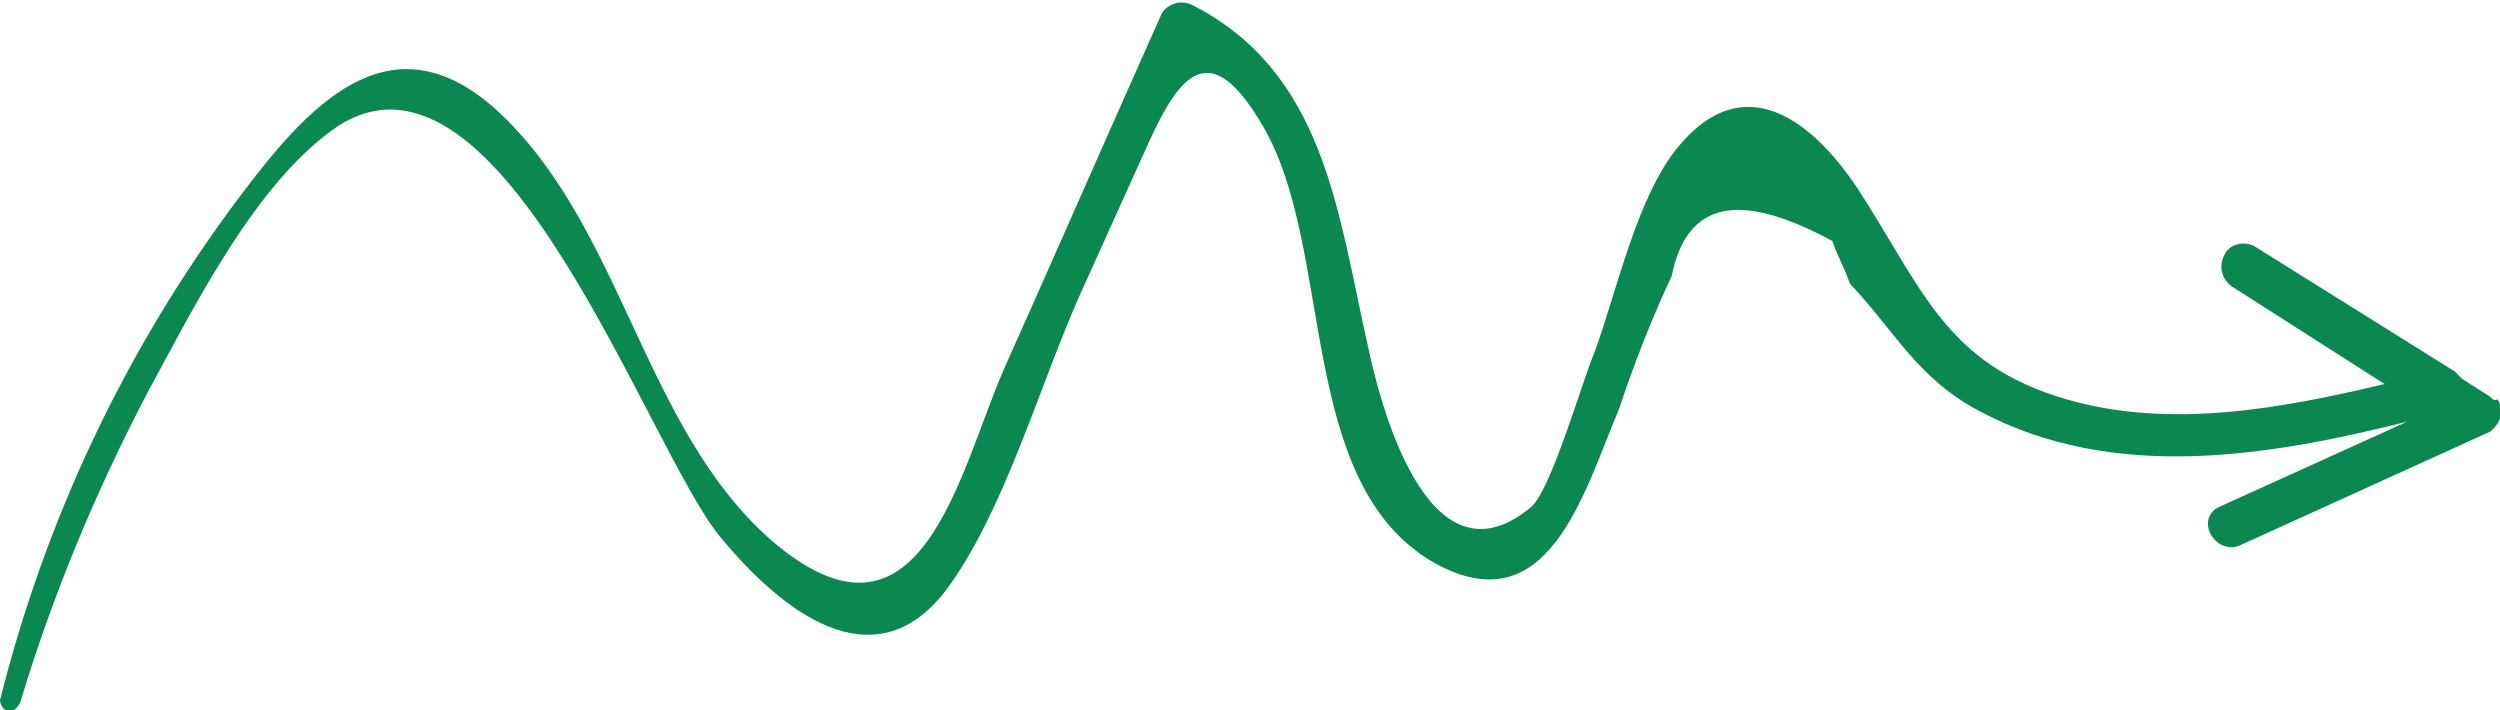 <?xml version="1.0" encoding="utf-8"?>
<!-- Generator: Adobe Illustrator 25.2.3, SVG Export Plug-In . SVG Version: 6.00 Build 0)  -->
<svg version="1.1" id="Capa_1" xmlns="http://www.w3.org/2000/svg" xmlns:xlink="http://www.w3.org/1999/xlink" x="0px" y="0px"
	 viewBox="0 0 99.6 28.3" style="enable-background:new 0 0 99.6 28.3;" xml:space="preserve">
<style type="text/css">
	.st0{fill:#0B8751;}
</style>
<g id="Capa_2_1_">
	<g id="OBJECTS">
		<path class="st0" d="M99.2,15.8l-1.1-0.7c-0.1-0.1-0.2-0.2-0.3-0.3l-8-5c-0.4-0.2-1-0.1-1.2,0.4c-0.2,0.4-0.1,0.9,0.3,1.2l6.1,3.9
			c-4.2,1-8.6,1.8-12.7,0.6c-4.8-1.4-5.7-4.4-8.3-8.4c-1.8-2.7-4.5-4.8-7.1-1.7c-1.7,2-2.5,5.9-3.4,8.3c-0.5,1.2-1.7,5.4-2.5,6.1
			c-4.2,3.5-6.1-4.5-6.5-6.4c-1.2-5.3-1.7-10.9-7-13.6c-0.4-0.2-0.9-0.1-1.2,0.3c-2.1,4.7-4.2,9.5-6.3,14.2c-1.8,4.1-3.3,12-9.3,6.8
			c-5.1-4.5-5.9-12.5-10.9-17.1c-4.3-3.9-7.6-0.1-10.3,3.5c-4.5,6-7.7,12.8-9.5,20C0,28,0.1,28.3,0.3,28.3c0.2,0.1,0.4-0.1,0.5-0.3
			c1.3-4.3,3-8.4,5.1-12.4c1.8-3.3,4.3-8.4,7.6-10.6C20,0.9,25.8,17.9,28.7,21.4c2.4,2.9,6.1,5.9,9,2.1c2.3-3.1,3.7-8.1,5.3-11.7
			l2.8-6.2C47,3,48.2,1.4,50.3,5c2.9,4.9,1.3,14.2,6.8,17.4c4.6,2.6,6-2.8,7.4-6.1c0.6-1.8,1.3-3.6,2.1-5.3c0.6-3,2.7-3.4,6.4-1.4
			c0.2,0.6,0.5,1.1,0.7,1.7c1.8,1.9,2.7,3.8,5.2,5.1c5.3,2.8,11.4,1.8,17,0.4l-7.5,3.4c-1,0.5-0.1,2,0.9,1.5l9.9-4.5
			c0.4-0.3,0.6-0.8,0.3-1.3C99.4,16,99.3,15.9,99.2,15.8z"/>
	</g>
</g>
</svg>
